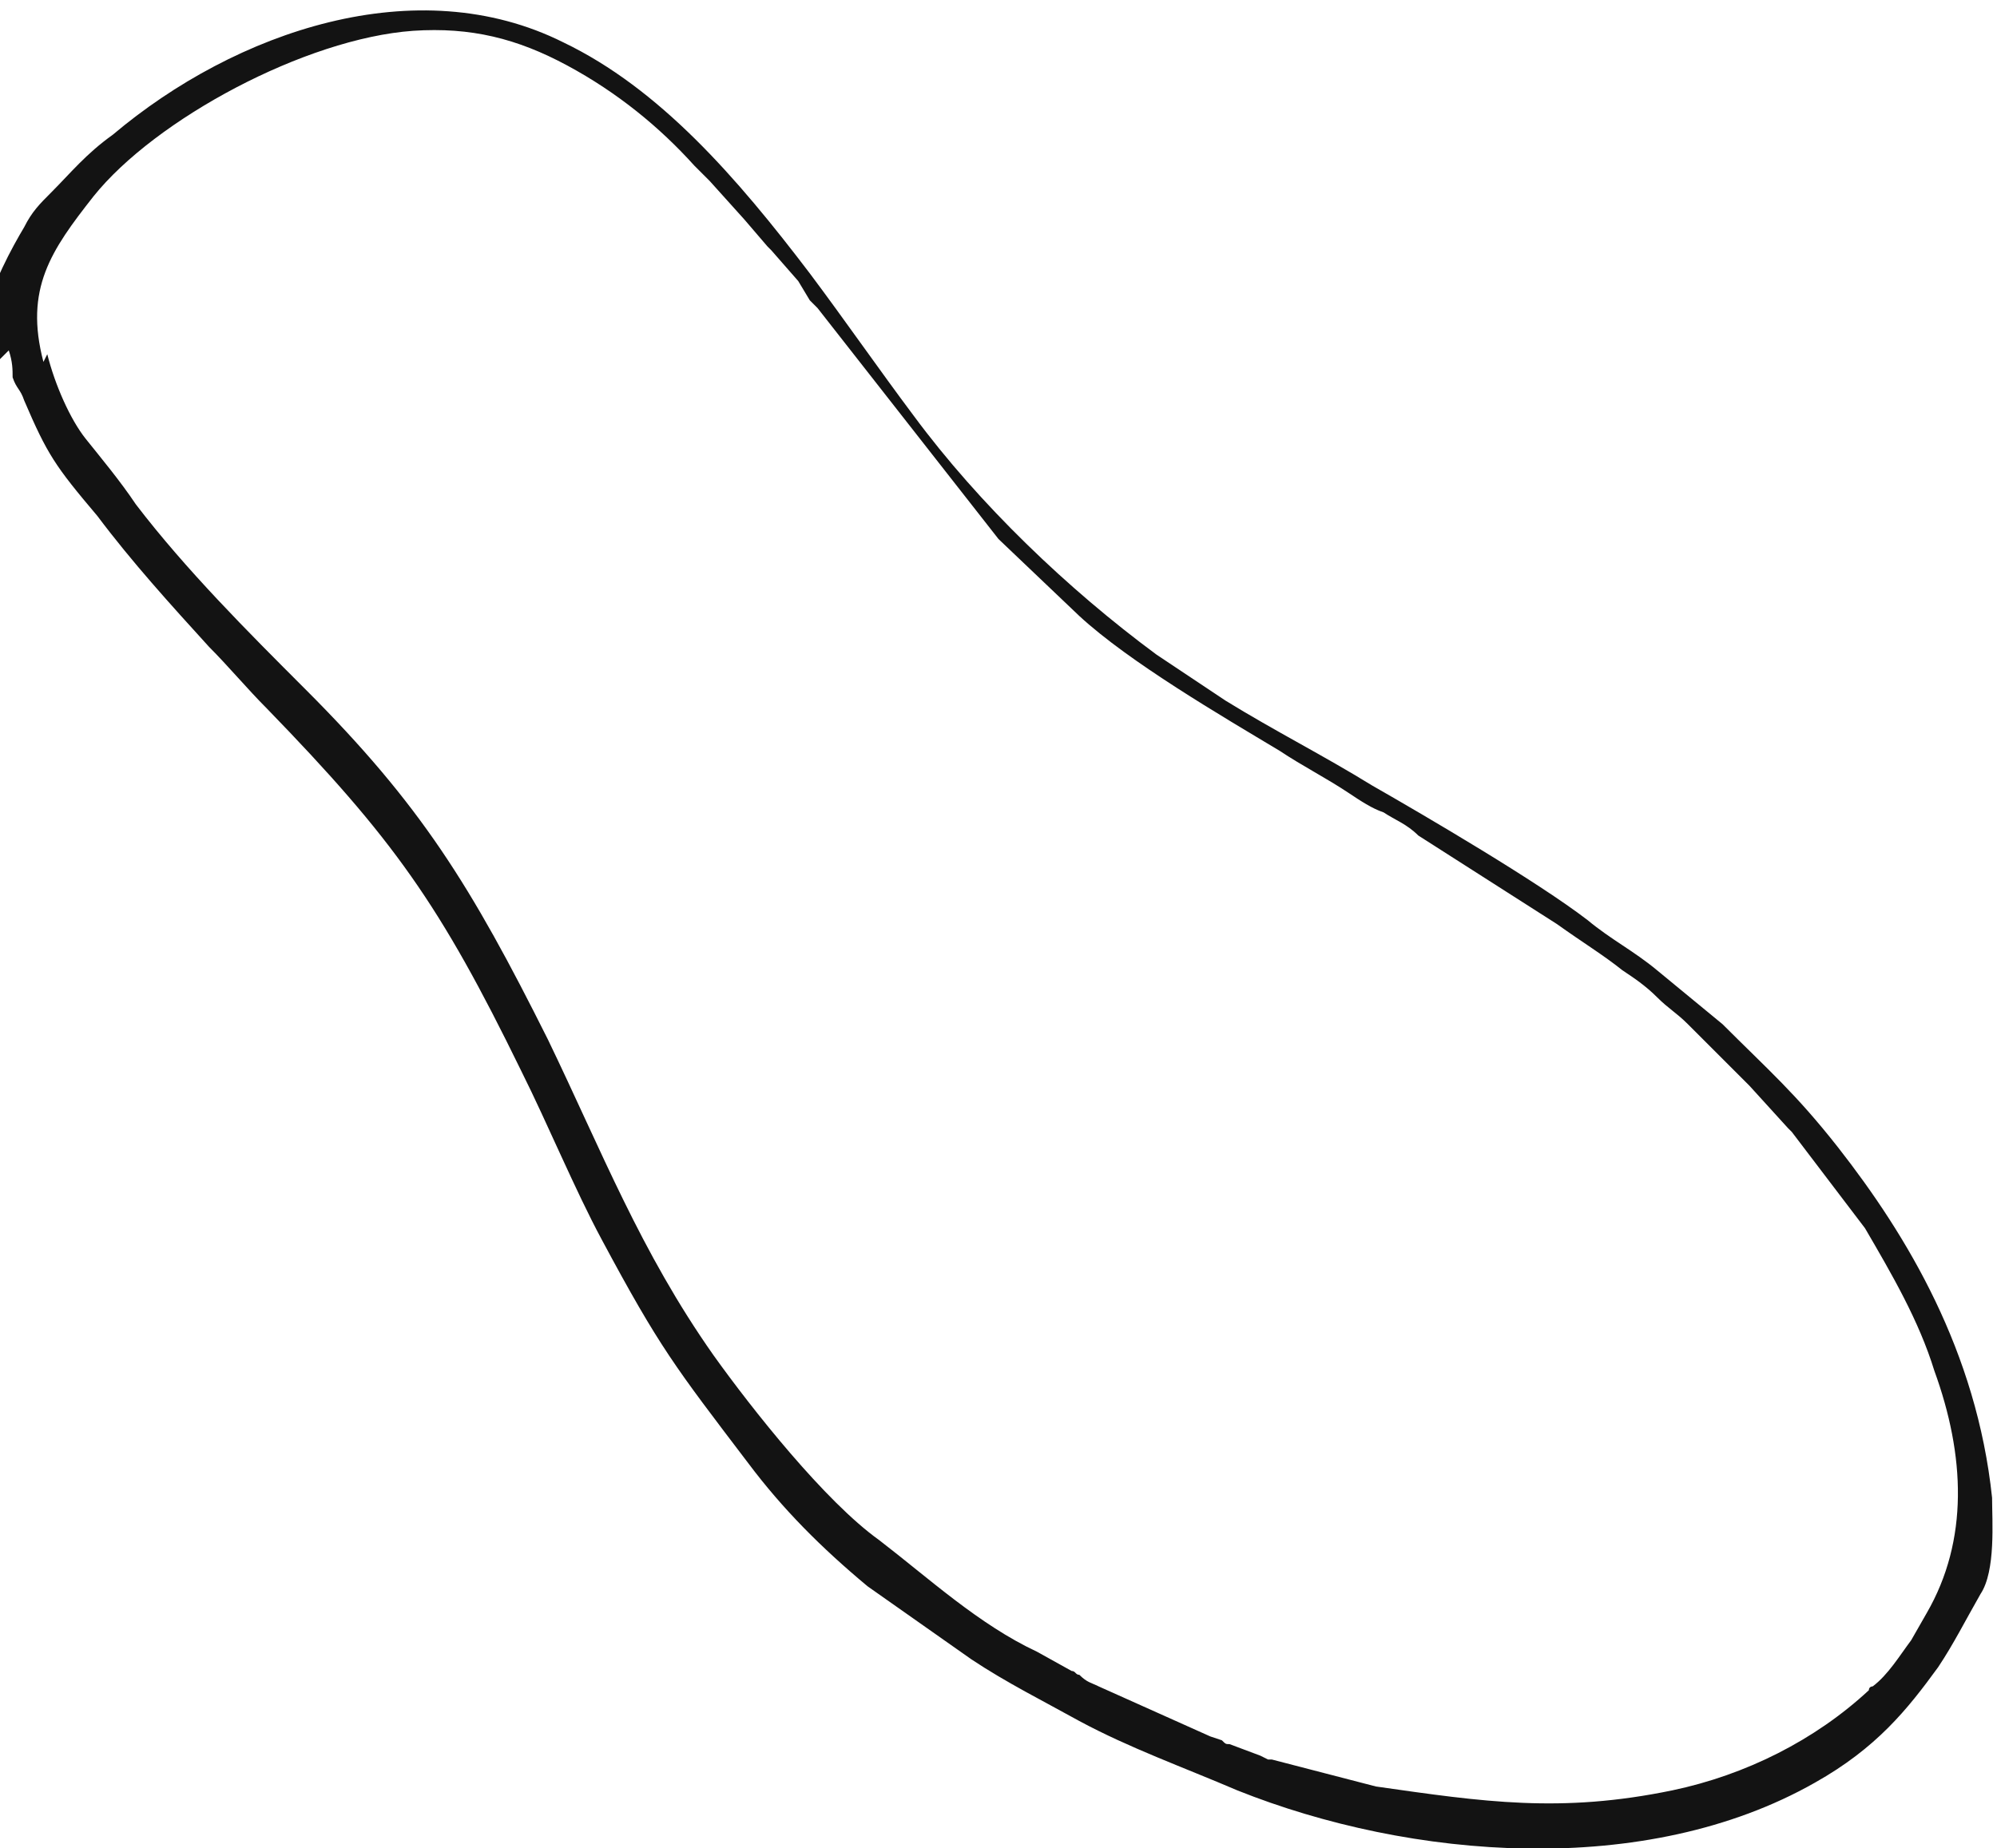 <?xml version="1.0" encoding="UTF-8"?>
<!DOCTYPE svg PUBLIC "-//W3C//DTD SVG 1.1//EN" "http://www.w3.org/Graphics/SVG/1.1/DTD/svg11.dtd">
<!-- Creator: CorelDRAW -->
<svg xmlns="http://www.w3.org/2000/svg" xml:space="preserve" width="20mm" height="18.513mm" version="1.1" shape-rendering="geometricPrecision" text-rendering="geometricPrecision" image-rendering="optimizeQuality" fill-rule="evenodd" clip-rule="evenodd"
viewBox="0 0 518 480"
 xmlns:xlink="http://www.w3.org/1999/xlink"
 xmlns:xodm="http://www.corel.com/coreldraw/odm/2003">
 <g id="Layer_x0020_1">
  <path fill="#131313" d="M11 94c-5,-19 2,-29 13,-43 16,-20 55,-41 83,-43 15,-1 27,2 40,9 13,7 24,16 33,26 0,0 0,0 0,0l4 4c0,0 0,0 0,0l9 10c0,0 0,0 0,0l6 7c0,0 1,1 1,1l7 8c0,0 0,0 0,0l3 5c0,0 0,0 0,0l2 2c0,0 0,0 0,0l47 60c0,0 0,0 0,0l21 20c13,12 37,26 52,35 6,4 12,7 18,11 3,2 6,4 9,5 3,2 6,3 9,6l36 23c7,5 12,8 17,12 3,2 6,4 9,7 3,3 5,4 8,7l10 10c0,0 1,1 1,1l3 3c0,0 1,1 1,1 1,1 0,0 1,1 0,0 0,0 0,0l10 11c0,0 1,1 1,1l19 25c7,12 14,24 18,37 8,22 9,44 -2,63l-4 7c-3,4 -6,9 -10,12 0,0 -1,0 -1,1 -14,13 -32,22 -51,26 -29,6 -49,3 -77,-1l-27 -7c0,0 -1,0 -1,0l-2 -1c0,0 0,0 0,0l-8 -3c-1,0 -1,0 -2,-1l-3 -1c0,0 0,0 0,0l-29 -13c-2,-1 -3,-1 -5,-3 -1,0 -1,-1 -2,-1 0,0 0,0 0,0l-9 -5c-15,-7 -28,-19 -41,-29 -14,-10 -33,-34 -43,-48 -19,-27 -29,-53 -43,-82 -20,-40 -33,-61 -63,-91 -15,-15 -31,-31 -44,-48 -4,-6 -9,-12 -13,-17 -4,-5 -8,-14 -10,-22zm-9 -3c1,3 1,5 1,7 1,3 2,3 3,6 6,14 8,17 19,30 9,12 19,23 29,34 5,5 10,11 15,16 33,34 45,51 66,94 7,14 14,31 21,44 15,28 19,33 38,58 9,12 19,22 31,32l27 19c9,6 19,11 28,16 13,7 27,12 41,18 45,18 106,23 150,-2 16,-9 24,-19 32,-30 4,-6 7,-12 11,-19 4,-6 3,-19 3,-25 -4,-38 -22,-68 -40,-91 -11,-14 -18,-20 -30,-32l-17 -14c-6,-5 -12,-8 -18,-13 -13,-10 -42,-27 -56,-35 -13,-8 -25,-14 -38,-22l-18 -12c-23,-17 -46,-39 -63,-62 -9,-12 -18,-25 -27,-37 -19,-25 -39,-48 -64,-60 -38,-19 -85,-3 -117,24 -7,5 -11,10 -16,15 -3,3 -5,5 -7,9 -3,5 -9,16 -9,21 0,3 1,12 2,14z"/>
 </g>
</svg>
